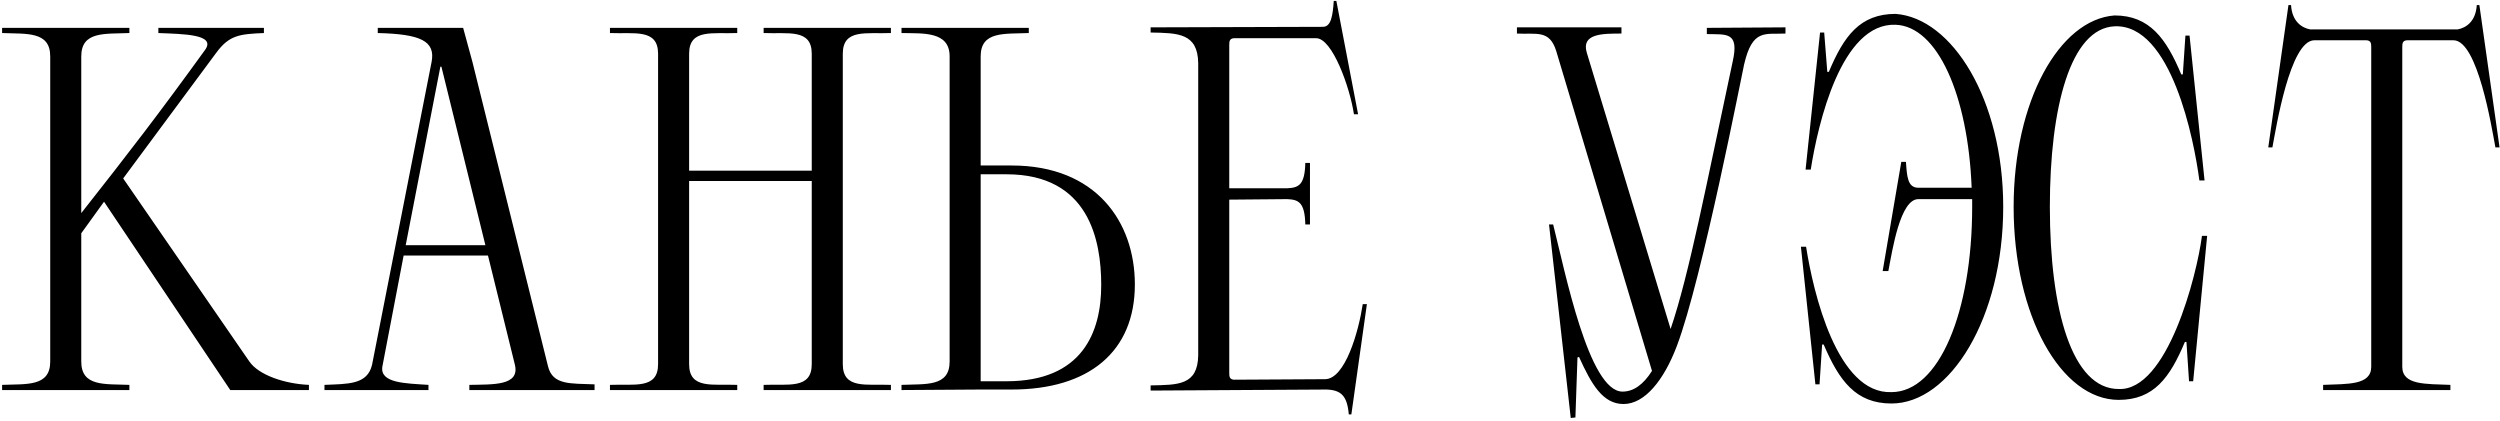 <?xml version="1.0" encoding="UTF-8"?>
<svg xmlns="http://www.w3.org/2000/svg" width="814" height="137" viewBox="0 0 814 137" fill="none">
  <path d="M33.873 65.677L74.979 127H100.587V125.315C92.668 124.978 84.245 122.114 81.213 117.734L40.106 58.096L70.431 17.159C74.642 11.431 78.012 11.094 85.93 10.757V9.072H51.562V10.757C59.48 11.094 70.599 11.094 66.724 16.316C51.731 37.038 42.128 49.505 26.46 69.384V18.338C26.46 10.083 34.21 11.094 42.128 10.757V9.072C26.46 9.072 16.352 9.072 0.685 9.072V10.757C8.603 11.094 16.352 10.083 16.352 18.338V117.734C16.352 125.989 8.603 124.978 0.685 125.315V127H42.128V125.315C34.21 124.978 26.46 125.989 26.46 117.734V75.954L33.873 65.677ZM123.001 9.072V10.757C136.815 11.094 141.869 13.284 140.521 20.191L121.148 118.745C119.631 125.315 113.23 124.978 105.648 125.315V127H139.511V125.315C132.098 124.81 123.506 124.81 124.517 119.25L131.424 83.198H158.885L167.645 118.745C169.33 125.652 160.569 125.147 152.82 125.315V127H193.589V125.147C185.839 124.81 179.943 125.484 178.427 119.25L153.83 20.191L150.798 9.072H123.001ZM143.385 21.707H143.722L158.042 79.829H132.098L143.385 21.707ZM214.27 118.577C214.27 126.832 206.52 124.978 198.602 125.315V127H240.046V125.315C232.128 124.978 224.378 126.832 224.378 118.577V58.939H264.305V118.577C264.305 126.832 256.555 124.978 248.637 125.315V127H290.081V125.315C282.163 124.978 274.413 126.832 274.413 118.577V17.495C274.413 9.241 282.163 11.094 290.081 10.757V9.072H248.637V10.757C256.555 11.094 264.305 9.241 264.305 17.495V55.569H224.378V17.495C224.378 9.241 232.128 11.094 240.046 10.757V9.072H198.602V10.757C206.52 11.094 214.27 9.241 214.27 17.495V118.577ZM319.306 126.832H329.414C354.516 126.832 369.51 114.533 369.51 92.632C369.51 72.248 356.874 53.885 329.414 53.885C322.675 53.885 319.306 53.885 319.306 53.885V18.338C319.306 10.083 327.056 11.094 334.974 10.757V9.072C320.148 9.072 307.85 9.072 293.53 9.072V10.757C300.438 10.925 309.198 10.083 309.198 18.338V117.734C309.198 125.989 301.448 124.978 293.53 125.315V127L319.306 126.832ZM358.559 92.801C358.559 108.3 352.326 124.136 327.729 124.136H319.306V56.749H327.729C354.516 56.749 358.559 78.144 358.559 92.801ZM400.246 121.441C400.246 97.855 400.246 81.682 400.246 65.004L419.114 64.835C422.821 65.004 424.842 65.846 425.011 73.09H426.527V53.042H425.011C424.842 60.286 422.821 61.129 419.114 61.297H400.246C400.246 48.157 400.246 33.837 400.246 14.632C400.246 13.958 400.246 13.452 400.583 12.947C400.92 12.61 401.257 12.441 401.931 12.441H428.549C433.771 12.441 439.499 28.277 440.847 37.206H442.195L435.119 0.312H434.277C433.94 5.029 433.434 8.735 430.739 8.735L374.639 8.904V10.588C383.568 10.757 389.969 10.757 390.138 20.528V115.713C389.969 125.484 383.568 125.315 374.639 125.484V127.168L431.918 126.832C436.635 127 438.657 128.853 439.162 134.918H440.004L445.059 99.034H443.711C442.363 107.963 437.983 123.462 431.413 123.462L401.931 123.631C401.257 123.631 400.92 123.462 400.583 123.125C400.246 122.62 400.246 122.114 400.246 121.441ZM545.973 112.68C554.227 90.948 567.368 23.055 567.873 21.033C570.569 9.241 574.781 11.262 581.351 10.925V8.904L555.744 9.072V11.094C562.145 11.262 566.357 10.251 564.167 20.023C555.575 60.118 550.016 89.263 543.951 107.121L516.659 17.159C514.806 10.925 521.713 10.925 527.946 10.925V8.904H493.916V10.925C500.318 11.262 504.529 9.577 506.719 16.653L537.886 120.767C535.022 125.315 531.821 127.505 528.283 127.505C517.333 127.505 509.583 88.421 505.709 73.09H504.361L511.436 136.097L512.953 135.929L513.627 116.386L514.132 116.218C518.175 125.147 521.882 131.549 528.62 131.549C535.527 131.549 541.761 123.799 545.973 112.68ZM615.858 127.674C598.169 128.348 590.419 95.328 588.061 80.334H586.376L591.093 125.147H592.441L593.283 112.175H593.789C598.843 123.968 604.234 131.38 615.858 131.38C634.895 131.38 652.247 103.583 652.247 67.362C652.247 32.321 635.569 5.871 617.206 4.523C605.581 4.523 600.359 11.768 595.473 23.392H594.968L593.957 10.588H592.609L587.892 55.232H589.577C591.935 40.239 599.517 7.387 617.206 8.061C630.852 8.567 640.791 30.973 641.971 61.129H624.618C621.08 61.129 620.912 57.422 620.575 52.705H619.059L612.994 88.252H614.847C616.195 81.177 618.722 64.835 624.618 64.835H642.139C642.139 65.677 642.139 66.52 642.139 67.362C642.139 101.561 631.357 127.674 615.858 127.674ZM689.838 126.663C674.676 126.663 667.432 101.056 667.432 67.362C667.432 34.848 674.17 9.241 688.49 8.567C707.022 7.724 714.434 45.798 716.119 58.77H717.804L712.918 11.599H711.57L710.728 24.234H710.223C705.337 12.61 699.946 5.029 688.49 5.029C670.464 6.377 655.639 32.995 655.639 67.362C655.639 102.909 671.138 130.201 689.838 130.201C701.294 130.201 706.516 122.957 711.402 111.332H711.907L712.75 124.136H714.097L718.646 76.796H716.961C715.277 89.769 705.674 127.337 689.838 126.663ZM770.39 13.115C771.064 13.115 771.4 13.284 771.737 13.621C772.074 14.126 772.074 14.632 772.074 15.305V119.419C772.074 125.484 764.325 124.978 756.407 125.315V127H797.85V125.315C789.932 124.978 782.182 125.484 782.182 119.419V15.305C782.182 14.632 782.182 14.126 782.519 13.621C782.856 13.284 783.193 13.115 783.867 13.115H798.861C806.779 13.115 811.328 41.755 812.507 47.988H813.855L807.284 1.659H806.442C806.105 7.05 802.904 9.072 800.209 9.577H752.195C749.5 9.072 746.299 7.05 745.962 1.659H745.119L738.549 47.988H739.897C741.076 41.755 745.625 13.115 753.543 13.115H770.39Z" fill="black"></path>
</svg>
